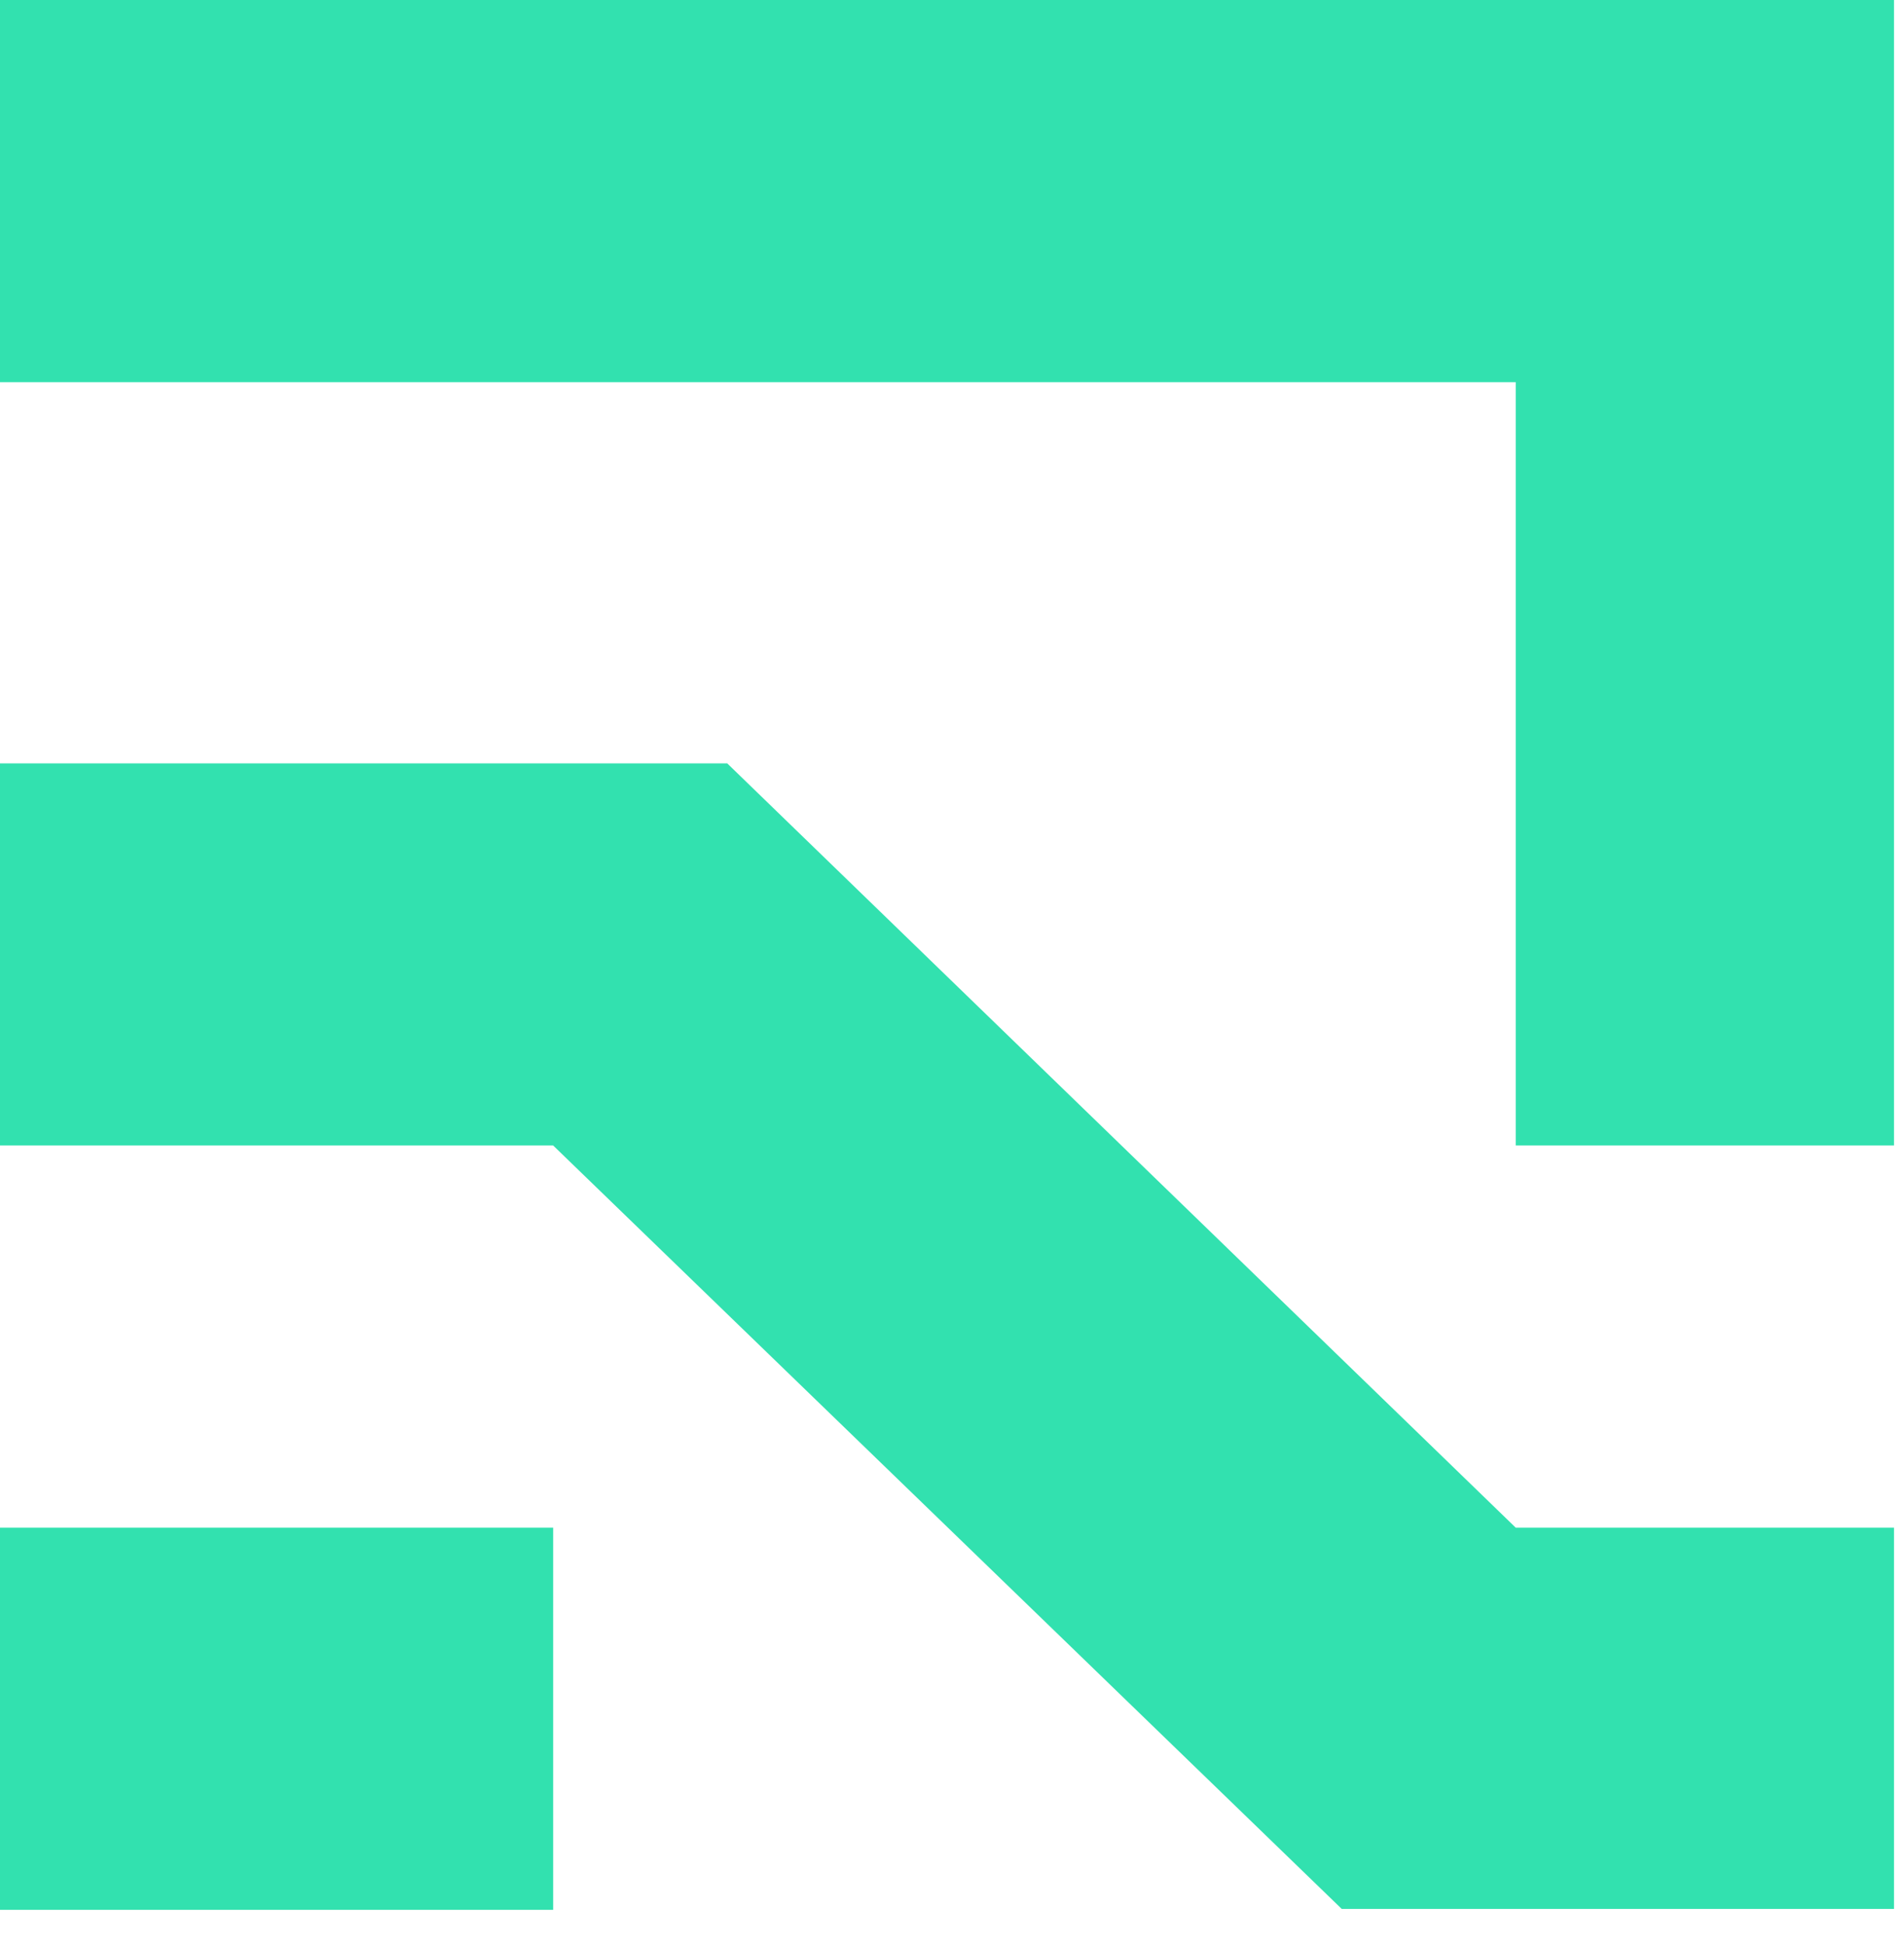 <svg width="47" height="48" viewBox="0 0 47 48" fill="none" xmlns="http://www.w3.org/2000/svg">
<path fill-rule="evenodd" clip-rule="evenodd" d="M0 9.435H37.416V28.282H46.753V0H0V9.435ZM17.951 18.847H0V28.282H13.655L33.12 47.13H46.753V37.718H37.416L17.951 18.847ZM0 37.718H13.655V47.153H0V37.718Z" fill="#32E1AF"/>
</svg>
